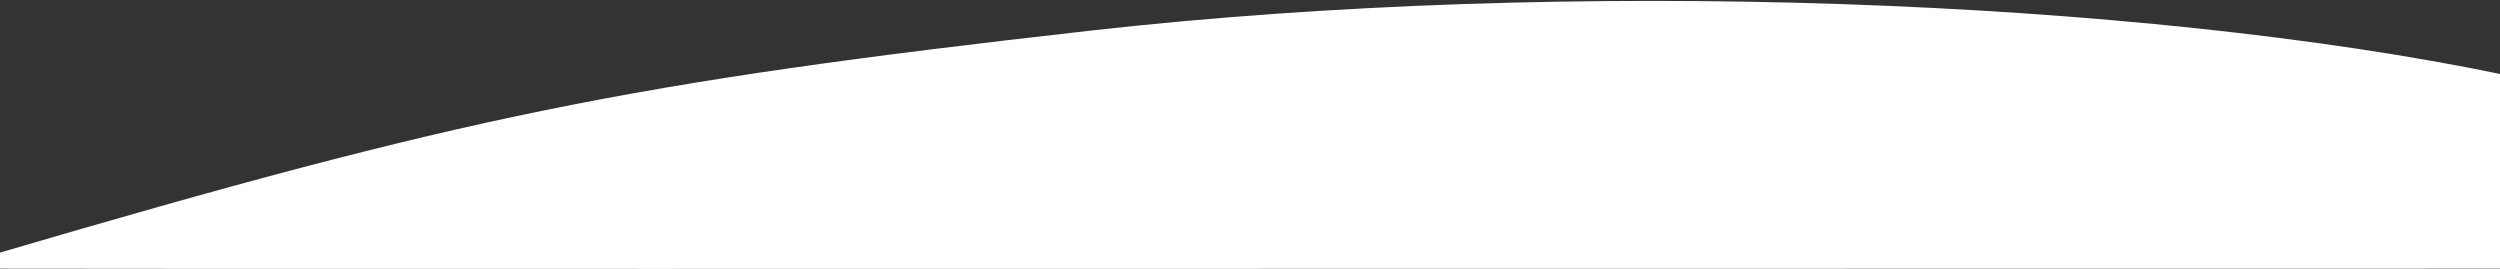 <?xml version="1.0" encoding="UTF-8"?>
<svg width="1440px" height="155px" viewBox="0 0 1440 155" preserveAspectRatio='none' version="1.1" xmlns="http://www.w3.org/2000/svg" xmlns:xlink="http://www.w3.org/1999/xlink">
    <rect x="0" y="0" width="1440" height="155" fill="#333333" stroke="none"/>
    <!-- Generator: Sketch 50.2 (55047) - http://www.bohemiancoding.com/sketch -->
    <title>Path 2</title>
    <desc>Created with Sketch.</desc>
    <defs></defs>
    <g id="{01}-Accueil" stroke="none" stroke-width="1" fill="none" fill-rule="evenodd">
        <g id="#Gab" transform="translate(0, -721)" fill="#FFFFFF">
            <path d="M-1.379,866.898 C267.81,787.818 361.675,768.734 627.36,738.727 C905.016,707.367 1233.066,720.727 1440.98,763.792 C1441.212,763.972 1441.212,801.297 1440.98,875.766 C505.77,875.928 24.984,875.928 -1.379,875.766 C-1.373,873.157 -1.488,871.262 -1.379,866.898 Z" id="Path-2"></path>
        </g>
    </g>
</svg>